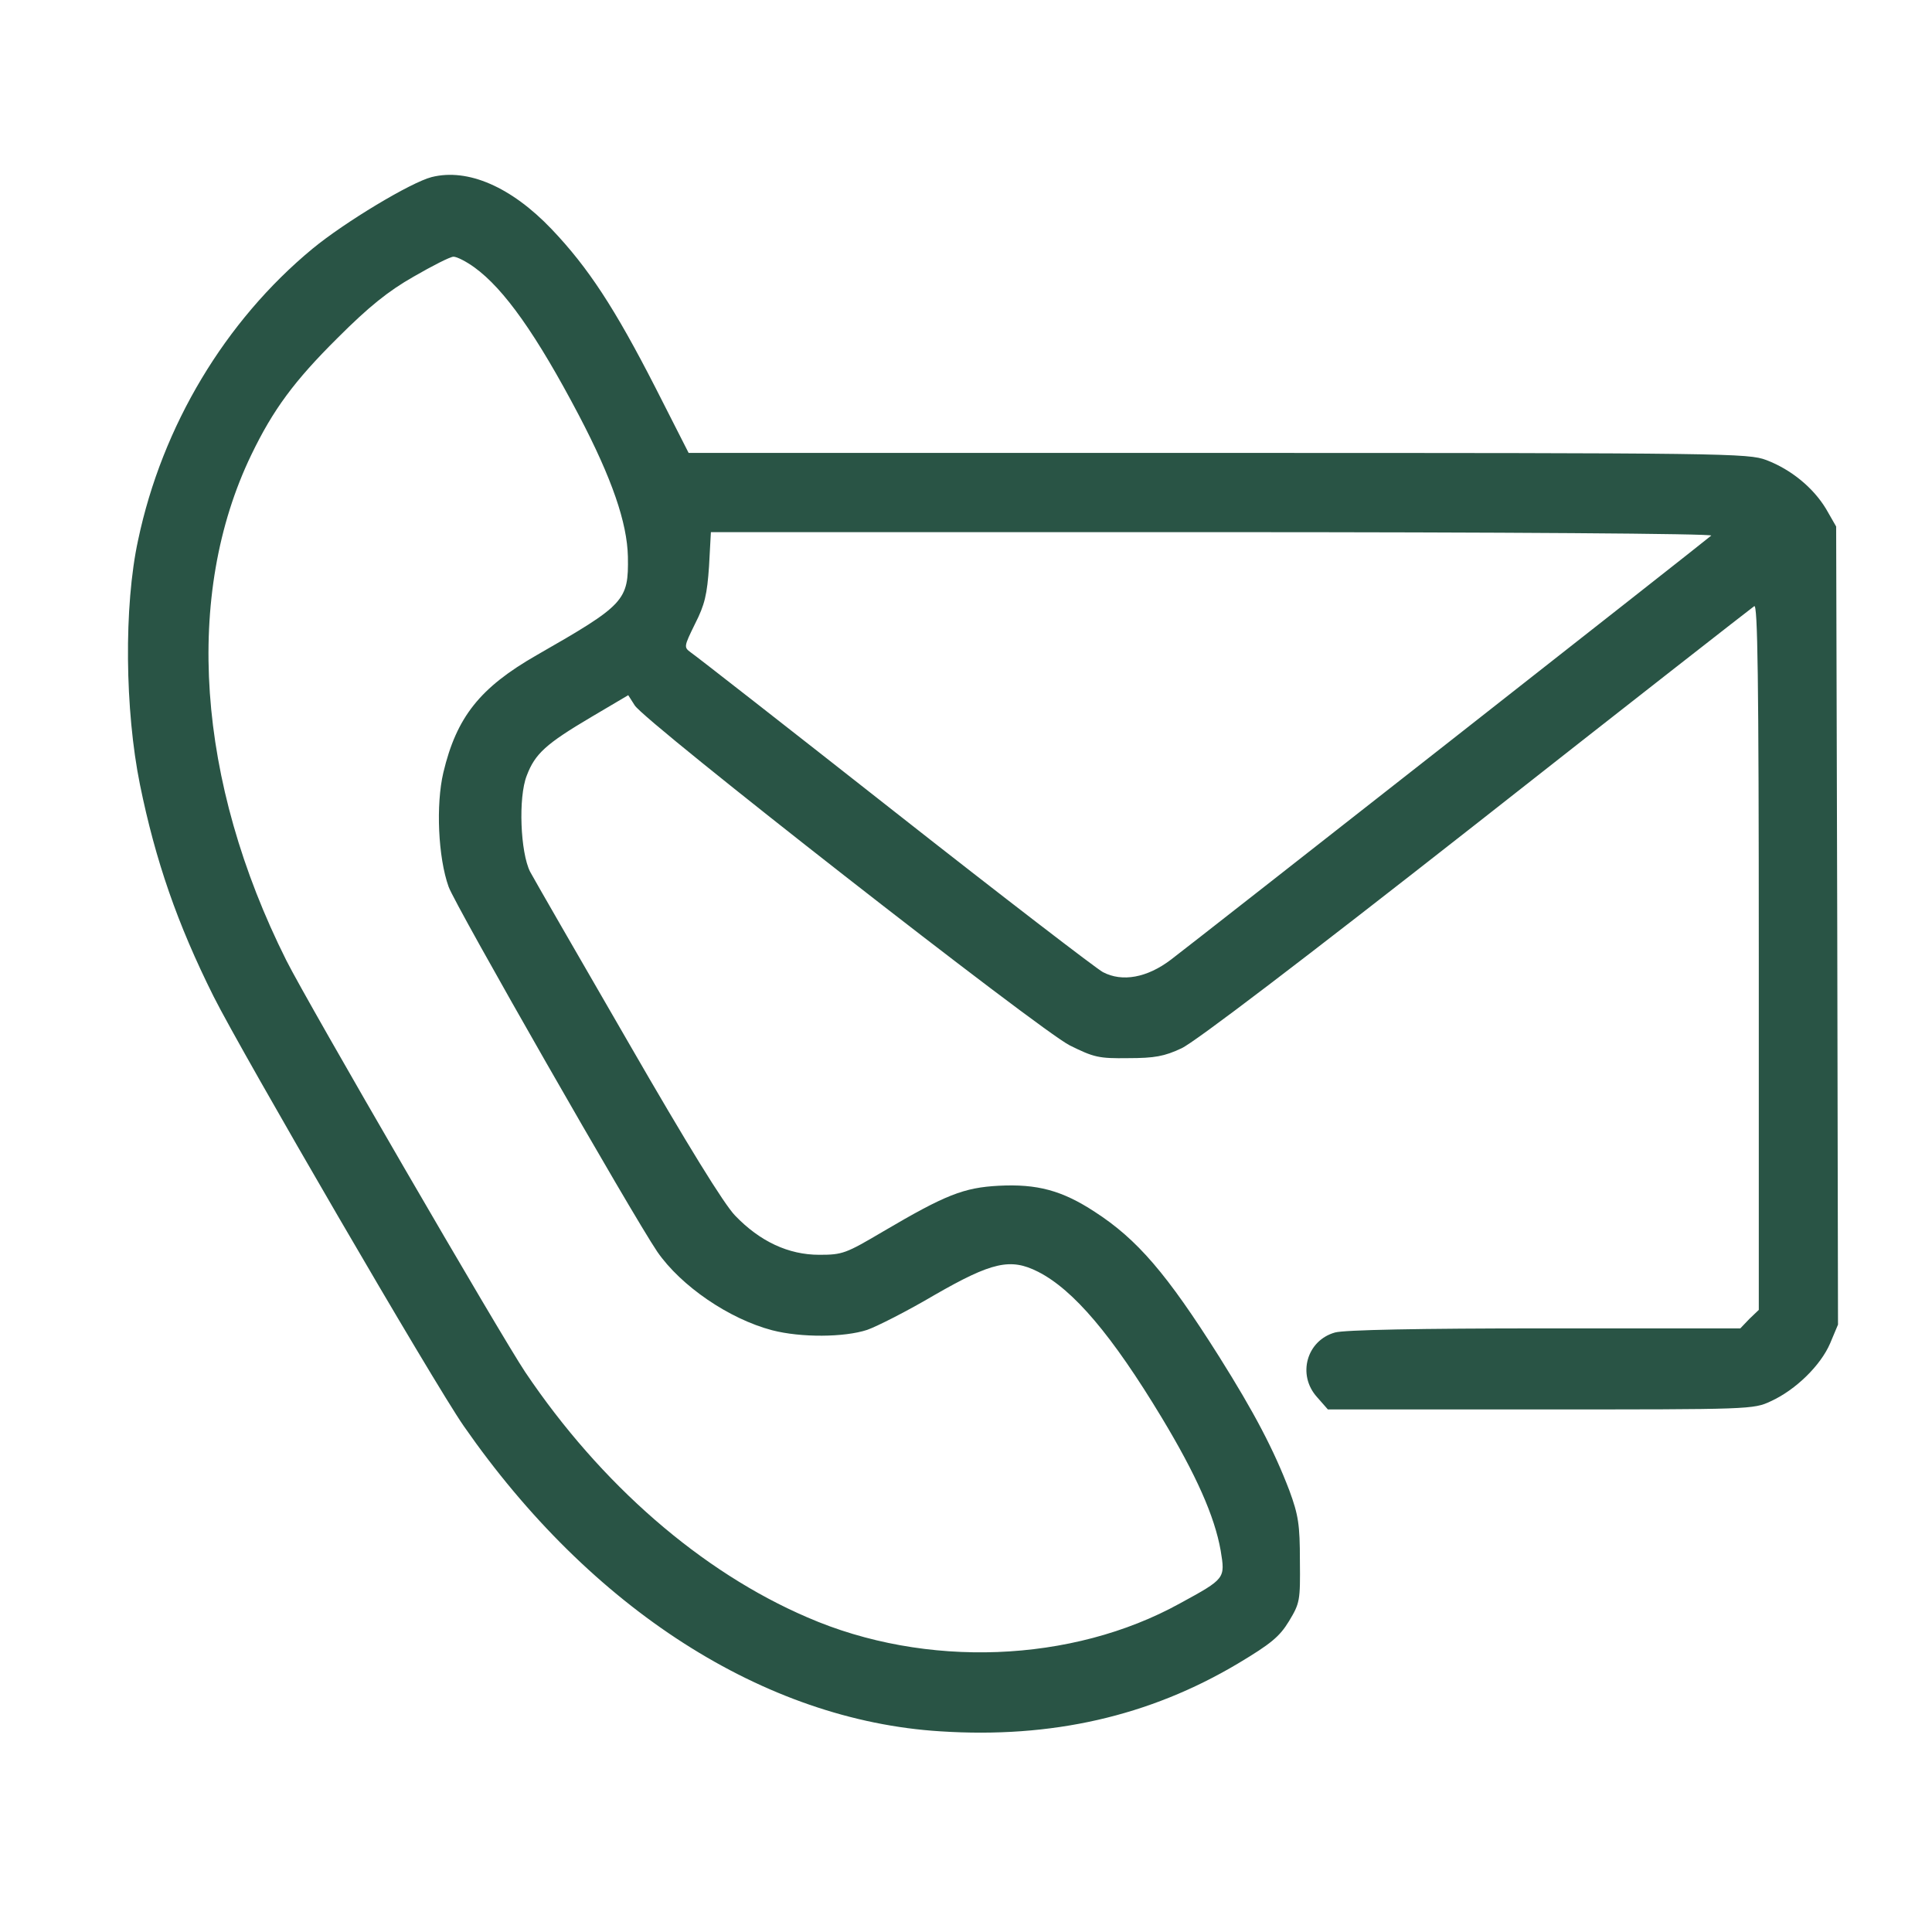 <?xml version="1.0" encoding="UTF-8"?> <svg xmlns="http://www.w3.org/2000/svg" width="23" height="23" viewBox="0 0 23 23" fill="none"><path d="M5.139 2.108C4.892 2.171 4.106 2.643 3.719 2.962C2.682 3.82 1.931 5.068 1.644 6.43C1.473 7.216 1.487 8.456 1.666 9.34C1.851 10.248 2.111 10.998 2.542 11.861C2.879 12.534 5.17 16.474 5.521 16.977C7.035 19.156 9.101 20.481 11.194 20.611C12.52 20.697 13.683 20.432 14.739 19.803C15.13 19.569 15.233 19.484 15.345 19.3C15.475 19.084 15.48 19.057 15.475 18.581C15.475 18.15 15.457 18.037 15.35 17.745C15.165 17.26 14.932 16.816 14.514 16.151C13.89 15.162 13.539 14.754 13.032 14.426C12.641 14.17 12.344 14.093 11.891 14.116C11.473 14.138 11.257 14.223 10.516 14.659C10.067 14.924 10.031 14.938 9.752 14.938C9.388 14.938 9.047 14.78 8.751 14.471C8.62 14.336 8.189 13.639 7.475 12.4C6.882 11.375 6.356 10.463 6.311 10.378C6.195 10.149 6.168 9.493 6.271 9.233C6.37 8.972 6.5 8.855 7.039 8.536L7.479 8.276L7.556 8.397C7.672 8.59 12.376 12.265 12.735 12.445C13.023 12.588 13.081 12.602 13.431 12.597C13.746 12.597 13.863 12.575 14.065 12.48C14.222 12.409 15.52 11.42 17.569 9.812C19.361 8.402 20.852 7.238 20.884 7.216C20.924 7.189 20.938 8.038 20.938 11.389V15.594L20.826 15.701L20.718 15.814H18.391C16.895 15.814 16.001 15.832 15.893 15.863C15.556 15.957 15.44 16.366 15.678 16.631L15.808 16.779H18.341C20.839 16.779 20.875 16.779 21.082 16.681C21.378 16.546 21.675 16.254 21.787 15.993L21.881 15.769L21.872 11.021L21.859 6.268L21.738 6.057C21.585 5.805 21.324 5.59 21.028 5.477C20.812 5.396 20.574 5.392 14.501 5.392H8.198L7.803 4.615C7.318 3.667 7.003 3.186 6.567 2.728C6.087 2.225 5.57 2 5.139 2.108ZM5.646 3.182C6.001 3.438 6.388 3.986 6.891 4.943C7.286 5.697 7.466 6.223 7.475 6.627C7.484 7.153 7.439 7.198 6.388 7.8C5.714 8.186 5.435 8.536 5.278 9.197C5.188 9.579 5.215 10.207 5.341 10.558C5.422 10.783 7.529 14.466 7.825 14.902C8.108 15.311 8.679 15.701 9.191 15.836C9.537 15.926 10.053 15.921 10.323 15.832C10.44 15.791 10.803 15.607 11.123 15.418C11.81 15.023 12.03 14.974 12.358 15.14C12.78 15.355 13.238 15.895 13.831 16.878C14.24 17.557 14.46 18.051 14.532 18.46C14.586 18.792 14.59 18.792 14.047 19.088C12.762 19.798 11.019 19.866 9.613 19.255C8.346 18.711 7.151 17.669 6.253 16.335C5.961 15.899 3.661 11.937 3.409 11.434C2.34 9.3 2.188 7.081 2.992 5.414C3.252 4.875 3.504 4.534 4.02 4.022C4.389 3.653 4.622 3.465 4.923 3.294C5.148 3.164 5.359 3.056 5.399 3.056C5.44 3.056 5.552 3.114 5.646 3.182ZM20.372 6.376C20.314 6.43 14.236 11.2 13.939 11.425C13.656 11.64 13.36 11.694 13.13 11.573C13.054 11.533 11.936 10.675 10.651 9.664C9.366 8.653 8.274 7.8 8.225 7.768C8.14 7.705 8.14 7.701 8.274 7.427C8.391 7.198 8.418 7.076 8.441 6.74L8.463 6.335H14.438C17.924 6.335 20.399 6.353 20.372 6.376Z" fill="#295445"></path></svg> 